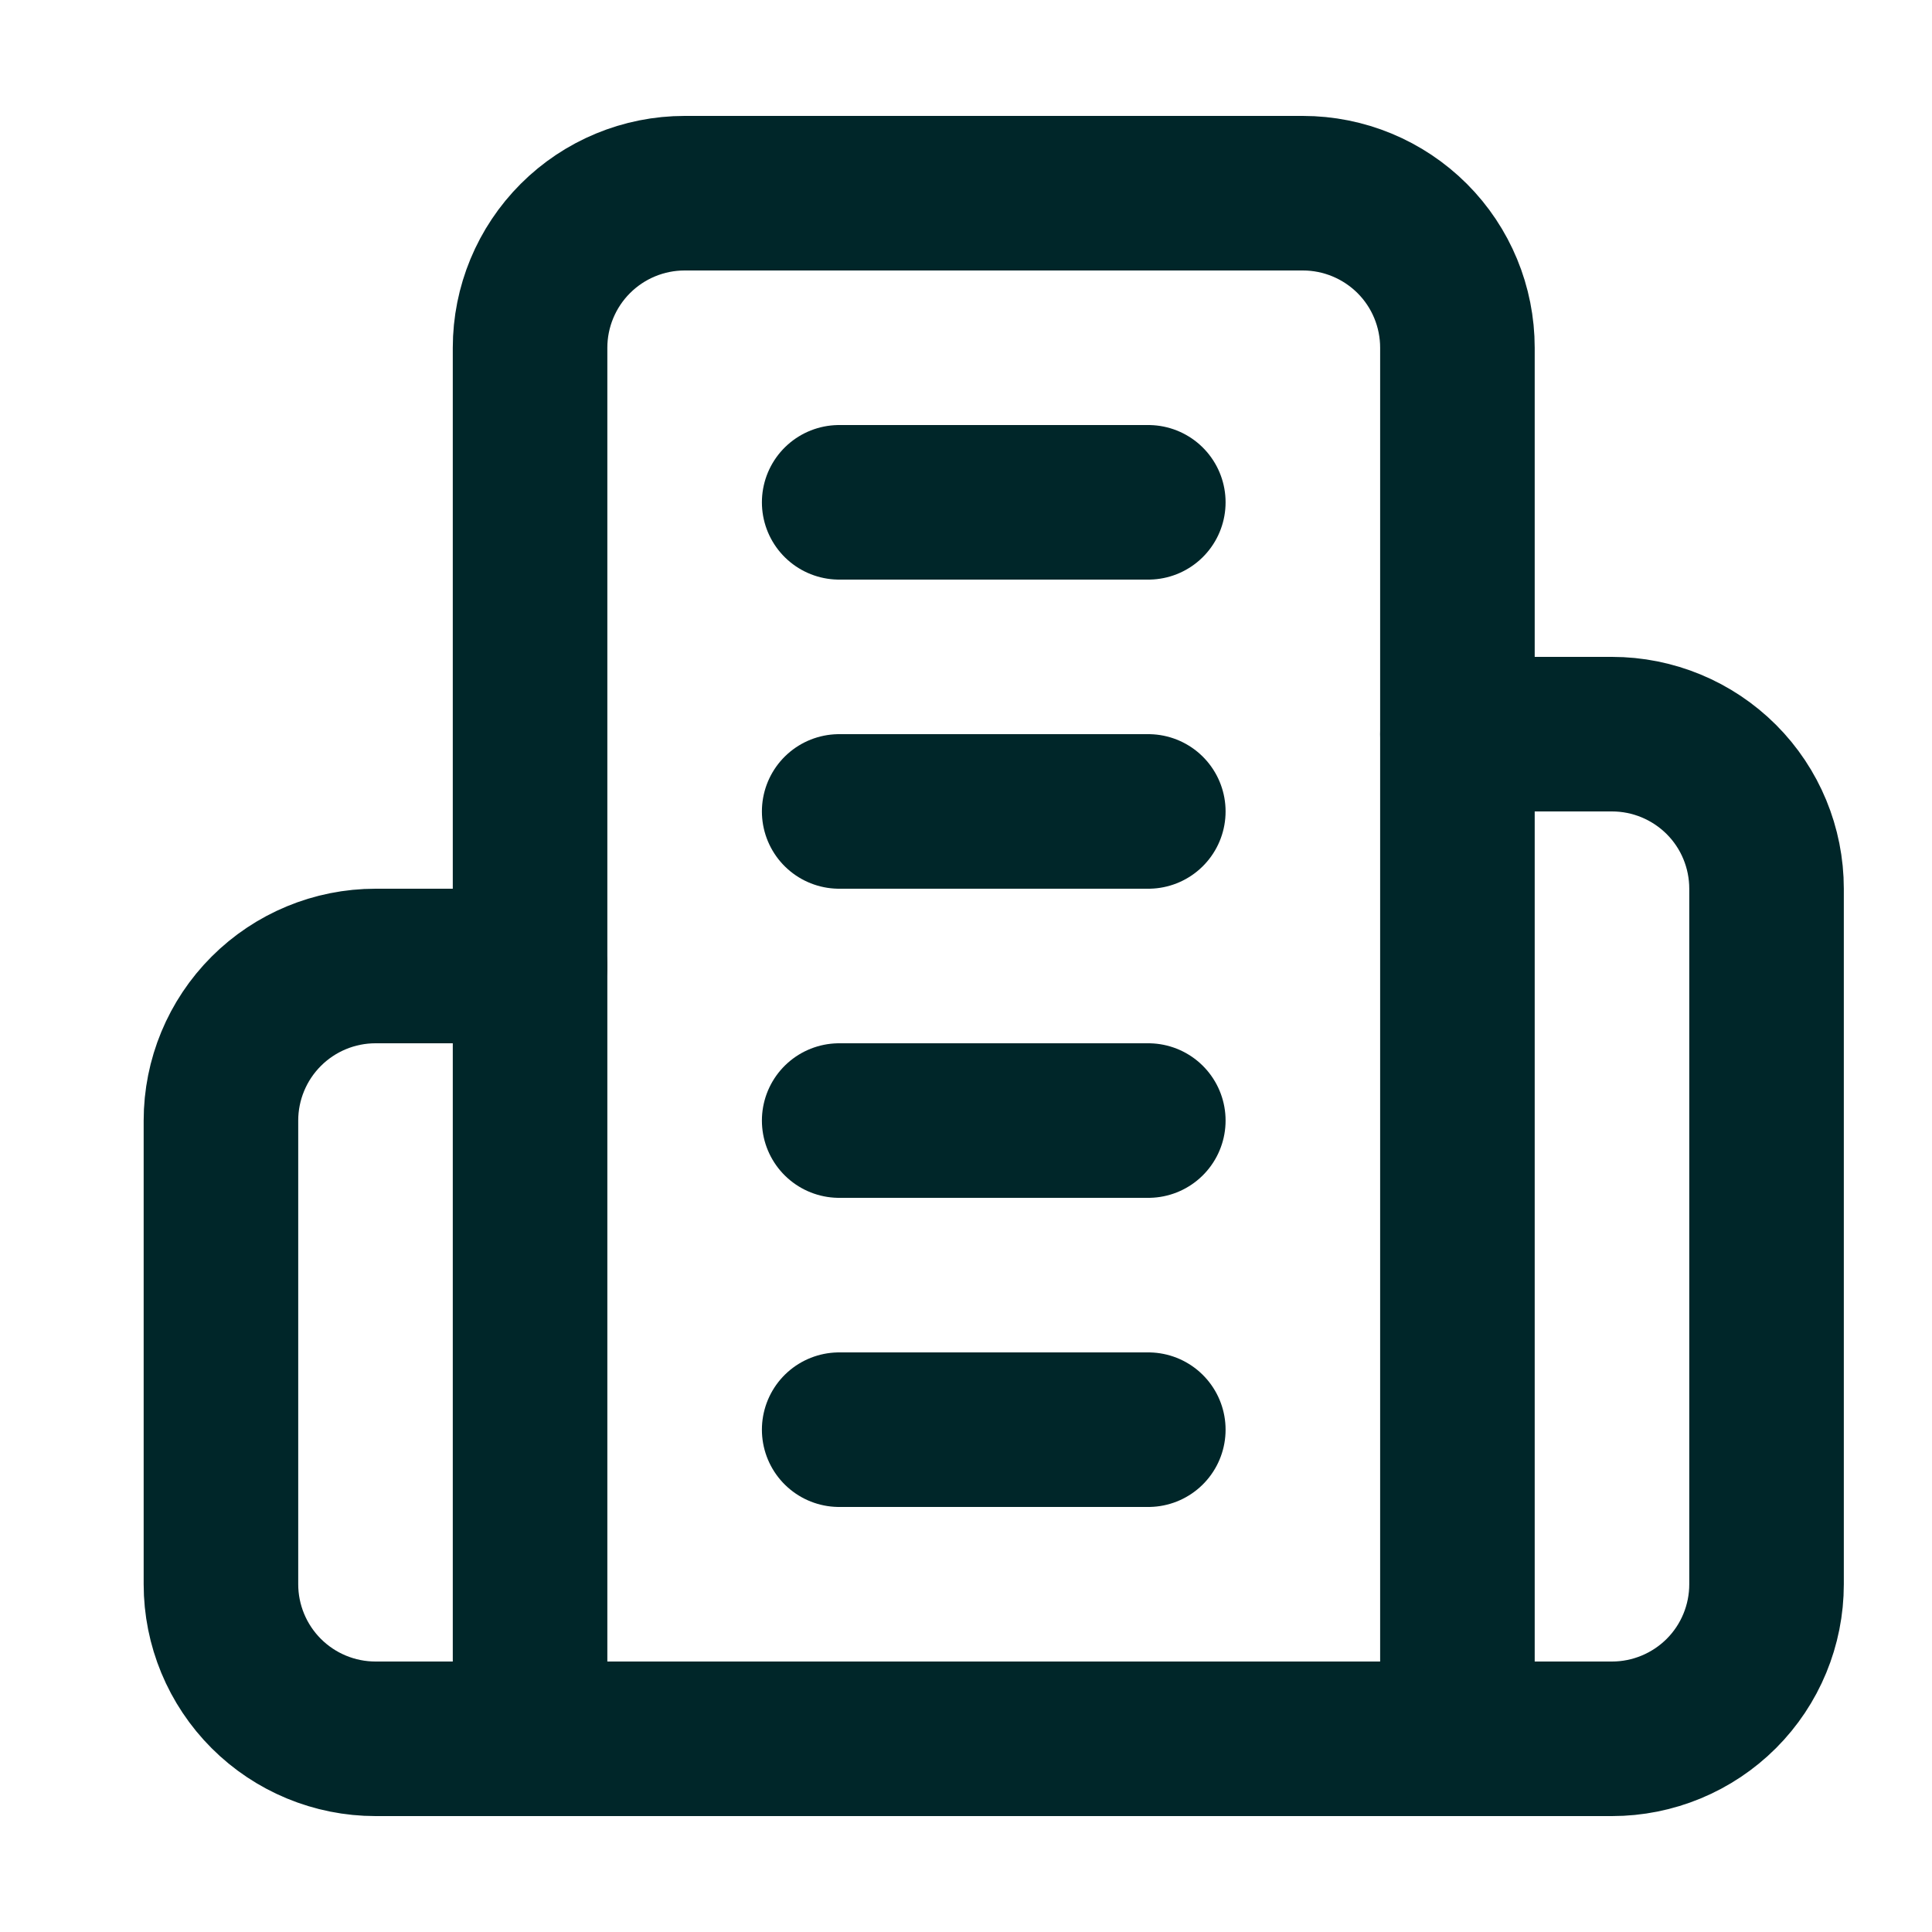 <svg width="25" height="25" viewBox="0 0 25 25" fill="none" xmlns="http://www.w3.org/2000/svg">
<path d="M6.859 22.5V4.5C6.859 3.97 7.07 3.461 7.445 3.086C7.82 2.711 8.329 2.5 8.859 2.5H16.859C17.39 2.5 17.898 2.711 18.274 3.086C18.649 3.461 18.859 3.97 18.859 4.5V22.5H6.859Z" stroke="#002629" stroke-width="2" stroke-linecap="round" stroke-linejoin="round"/>
<path d="M6.859 12.5H4.859C4.329 12.5 3.82 12.711 3.445 13.086C3.07 13.461 2.859 13.97 2.859 14.5V20.5C2.859 21.03 3.07 21.539 3.445 21.914C3.82 22.289 4.329 22.5 4.859 22.5H6.859" stroke="#002629" stroke-width="2" stroke-linecap="round" stroke-linejoin="round"/>
<path d="M18.859 9.5H20.859C21.39 9.5 21.898 9.711 22.274 10.086C22.649 10.461 22.859 10.97 22.859 11.5V20.5C22.859 21.03 22.649 21.539 22.274 21.914C21.898 22.289 21.39 22.5 20.859 22.5H18.859" stroke="#002629" stroke-width="2" stroke-linecap="round" stroke-linejoin="round"/>
<path d="M10.859 6.5H14.859" stroke="#002629" stroke-width="2" stroke-linecap="round" stroke-linejoin="round"/>
<path d="M10.859 10.5H14.859" stroke="#002629" stroke-width="2" stroke-linecap="round" stroke-linejoin="round"/>
<path d="M10.859 14.5H14.859" stroke="#002629" stroke-width="2" stroke-linecap="round" stroke-linejoin="round"/>
<path d="M10.859 18.5H14.859" stroke="#002629" stroke-width="2" stroke-linecap="round" stroke-linejoin="round"/>
</svg>
